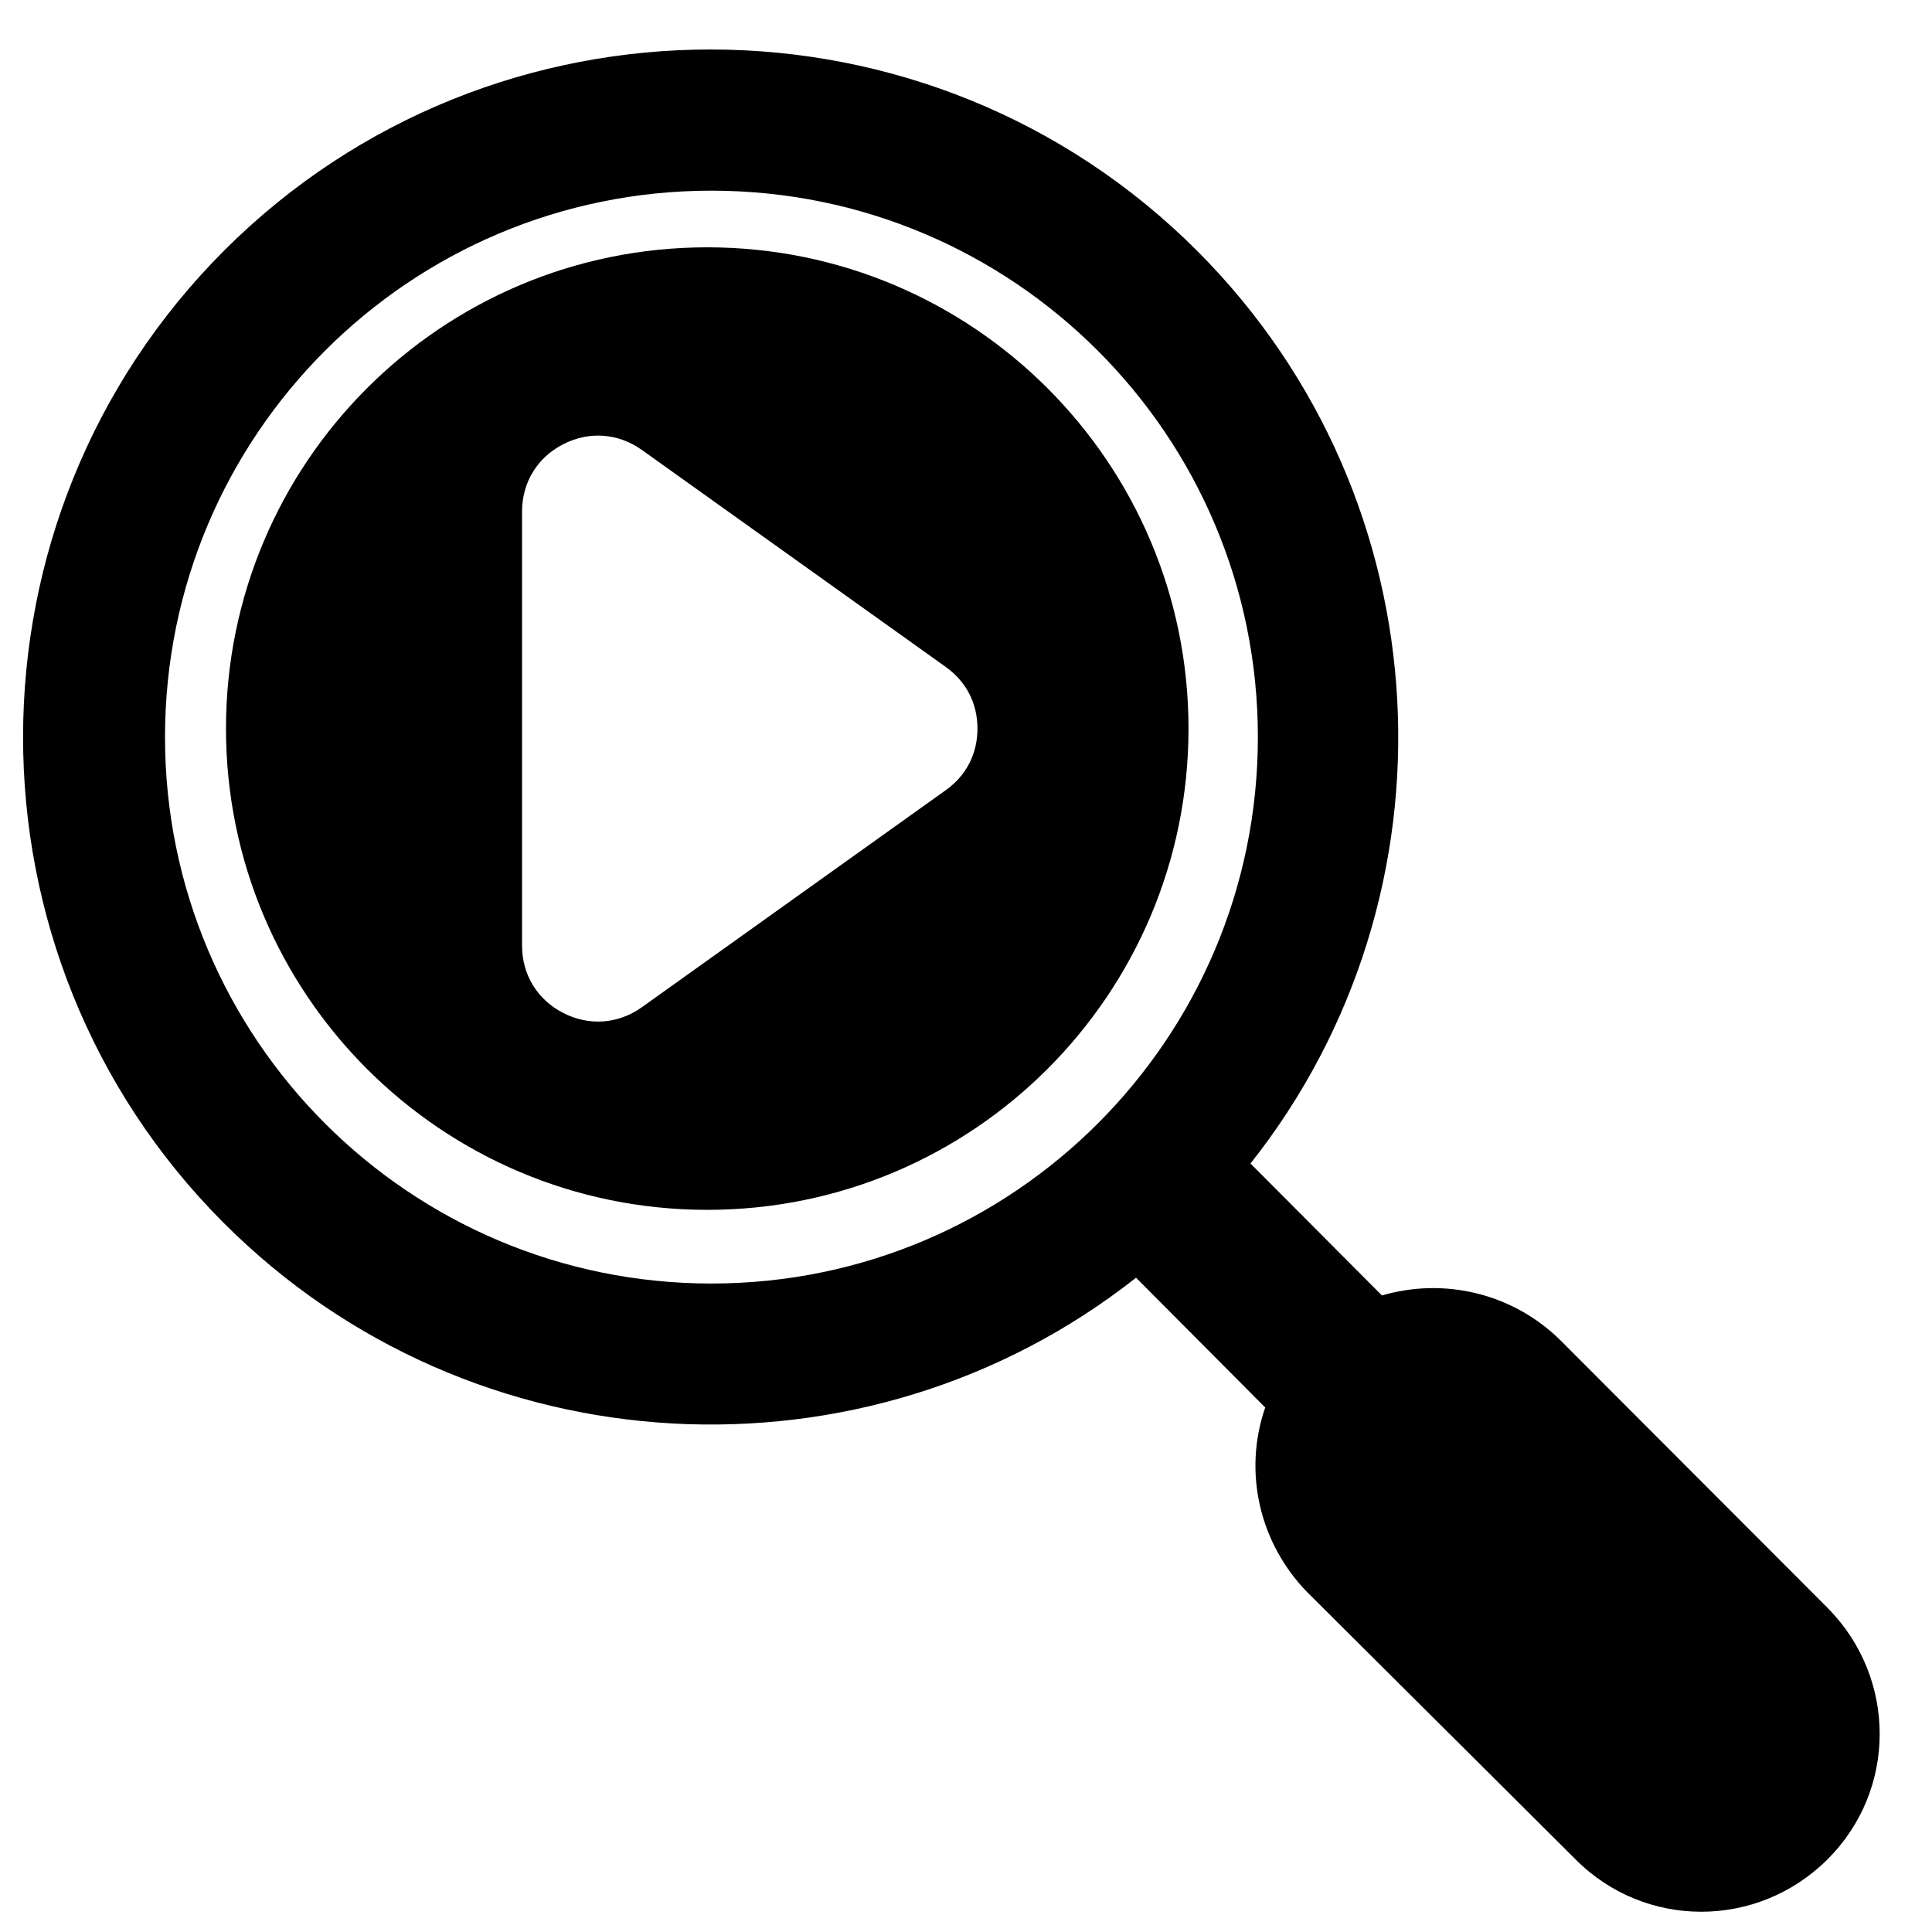 <?xml version="1.0" encoding="UTF-8"?>
<!-- Uploaded to: ICON Repo, www.iconrepo.com, Generator: ICON Repo Mixer Tools -->
<svg fill="#000000" width="800px" height="800px" version="1.1" viewBox="144 144 512 512" xmlns="http://www.w3.org/2000/svg">
 <path d="m332.53 194.53c-79.973 0-144.8 64.828-144.8 144.81 0 79.98 64.828 144.81 144.8 144.81 79.98 0 144.82-64.828 144.82-144.81 0-79.98-64.836-144.81-144.82-144.81zm-18.426 68.711 80.508 57.488c5.457 3.891 8.426 9.648 8.426 16.348 0 6.695-2.969 12.465-8.426 16.348l-80.508 57.496c-6.277 4.481-14.008 5.039-20.867 1.512s-10.891-10.137-10.891-17.859v-114.98c0-7.719 4.031-14.34 10.891-17.859 6.859-3.527 14.586-2.969 20.867 1.512zm17.324-53.699m0 0c-70.441 0-127.54 57.102-127.54 127.54 0 70.449 57.102 127.54 127.54 127.54 70.441 0 127.54-57.094 127.54-127.54 0-70.434-57.094-127.54-127.54-127.54zm113.63 273.07c-71.527 56.395-175.95 51.434-241.82-14.57-70.984-71.105-70.789-186.78 0.316-257.8 71.16-70.977 186.82-70.805 257.8 0.332 65.883 66.023 70.578 170.43 14.035 241.77l34.84 34.965c16.184-4.742 34.32-0.82 47.203 11.781l70.883 71.008c18.418 18.555 18.461 48.344-0.07 66.711-18.531 18.418-48.328 18.469-66.719-0.07l-71.105-70.805c-12.625-12.961-17.043-31.777-11.129-48.93l-34.227-34.398z" fill-rule="evenodd"/>
</svg>